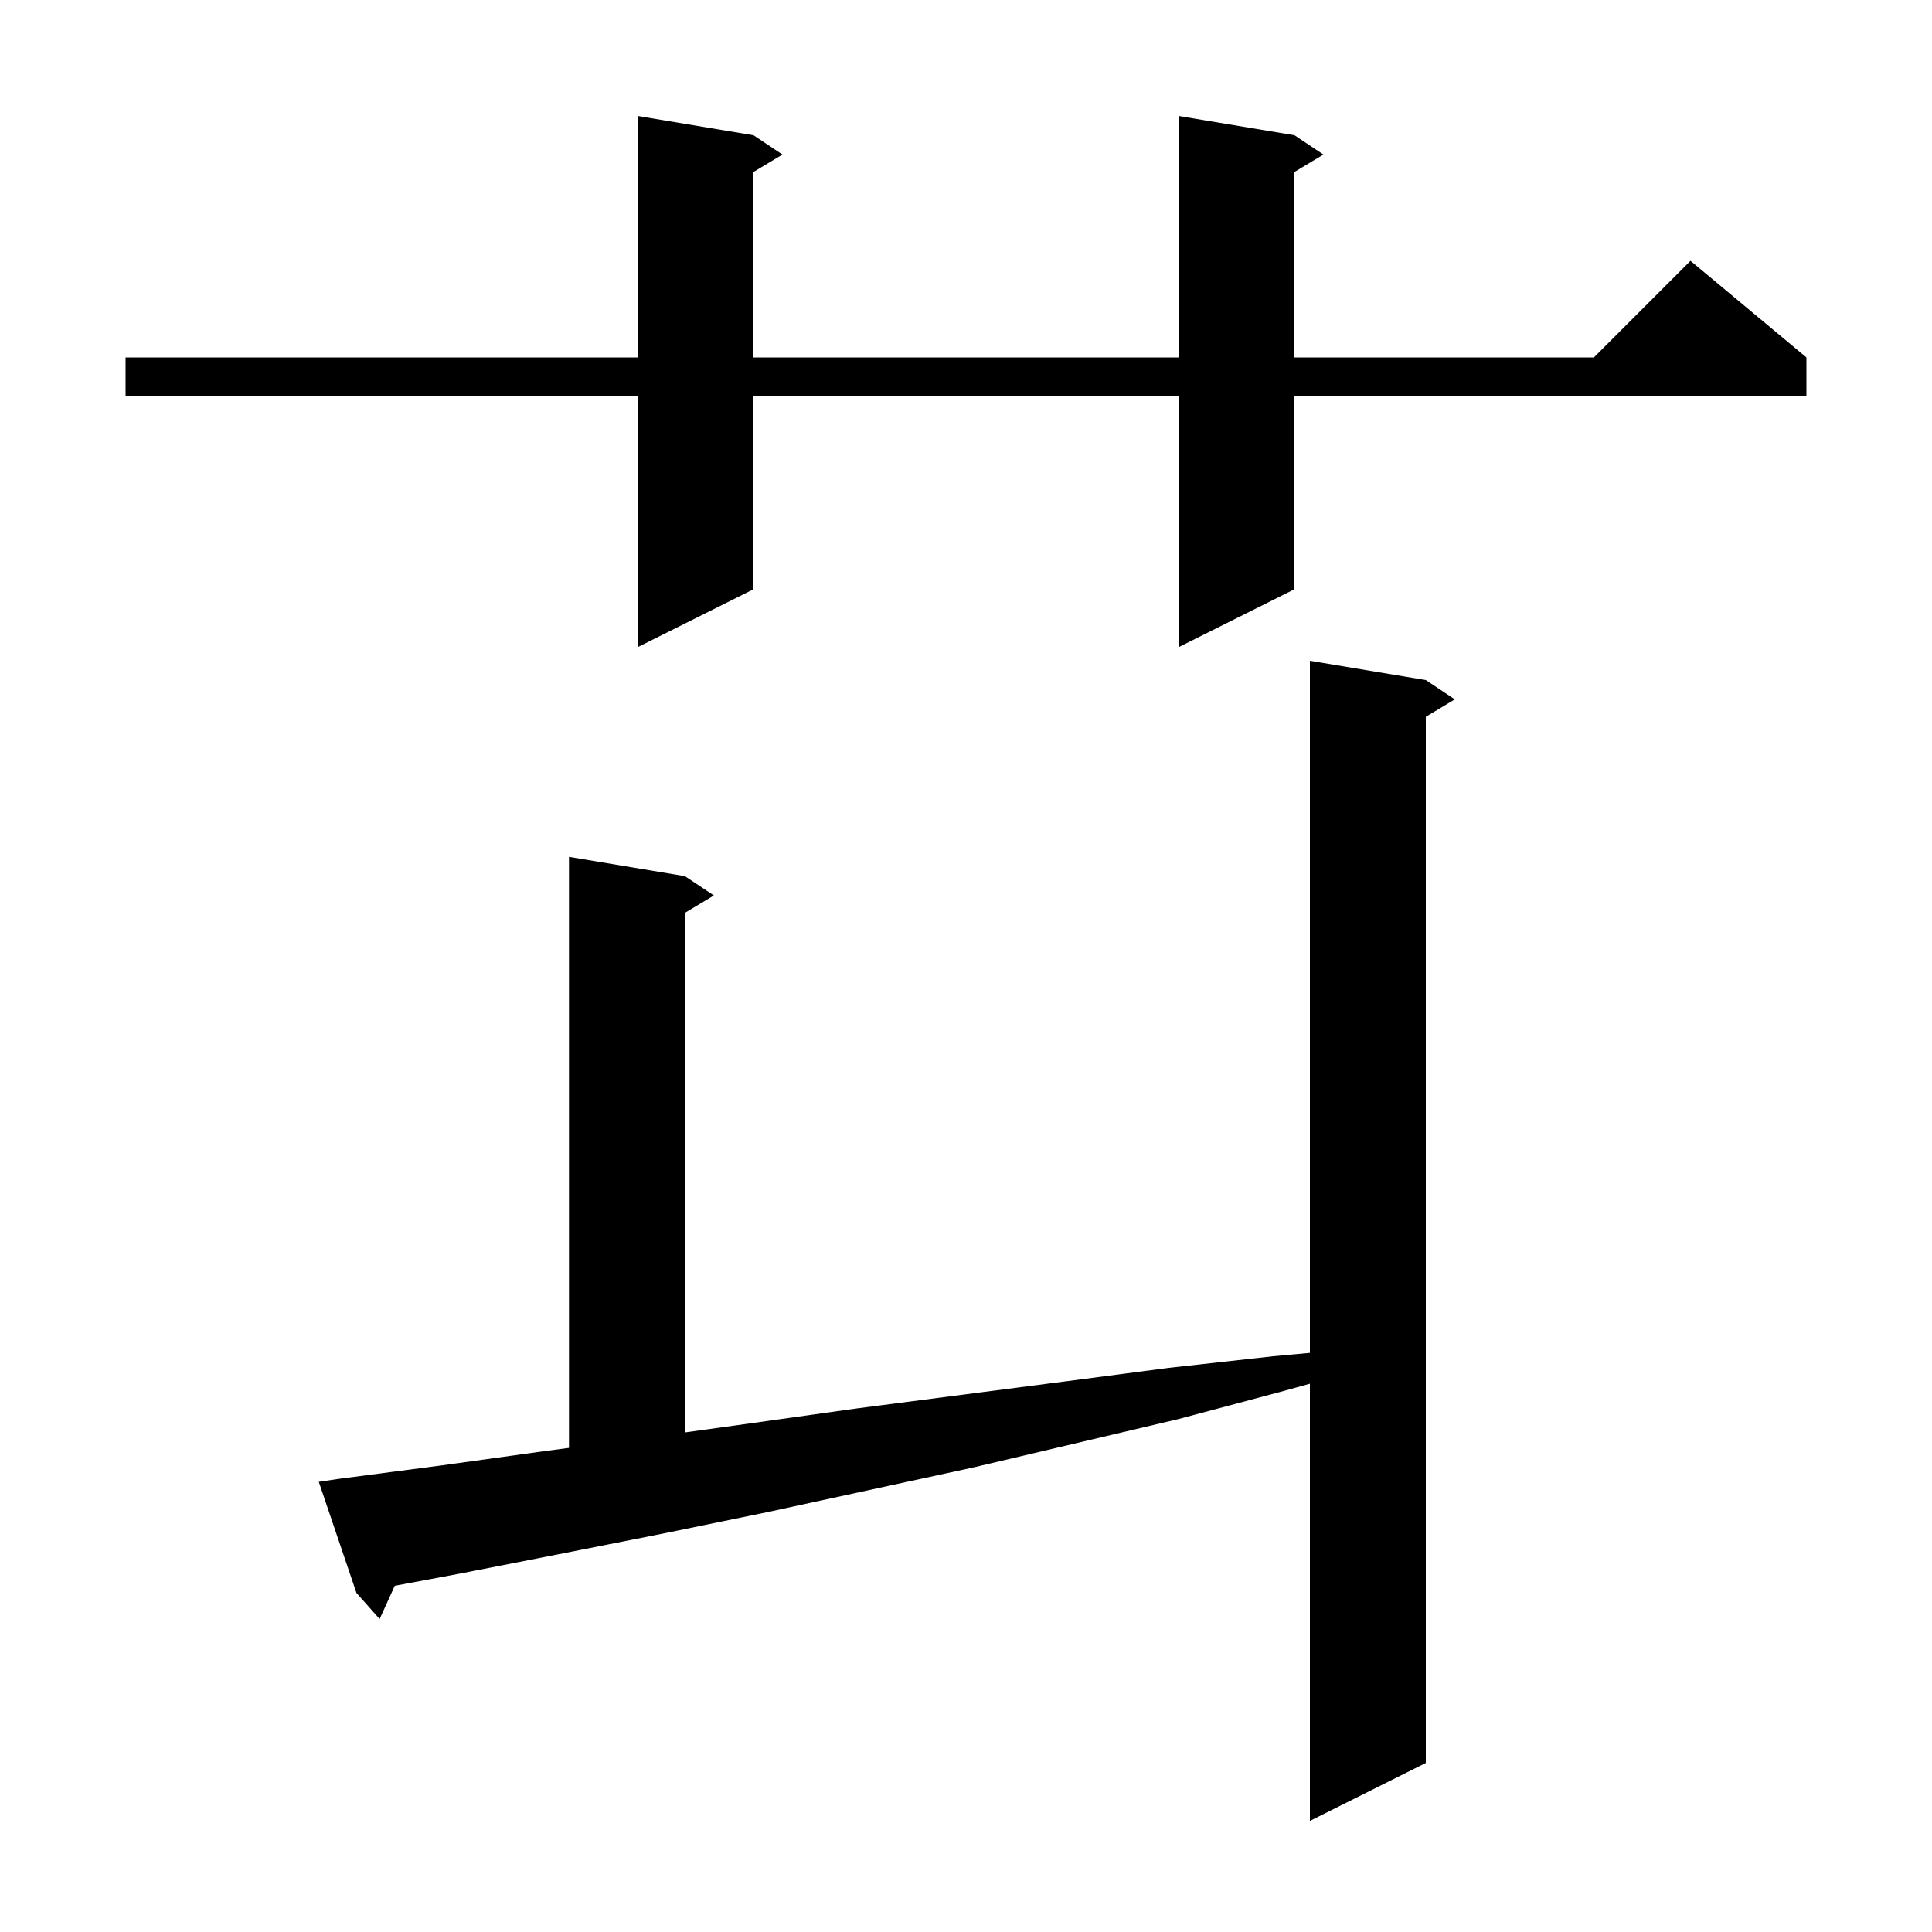 <svg xmlns="http://www.w3.org/2000/svg" xmlns:xlink="http://www.w3.org/1999/xlink" version="1.1" baseProfile="full" viewBox="0 0 200 200" width="200" height="200">
<g fill="black">
<path d="M 35.0 153.1 L 45.7 151.7 L 56.5 150.2 L 58.9 149.886 L 58.9 88.7 L 70.9 90.7 L 73.9 92.7 L 70.9 94.5 L 70.9 148.286 L 78.0 147.3 L 88.7 145.8 L 110.3 143.0 L 121.0 141.6 L 131.8 140.4 L 135.6 140.051 L 135.6 68.4 L 147.6 70.4 L 150.6 72.4 L 147.6 74.2 L 147.6 182.5 L 135.6 188.5 L 135.6 143.244 L 132.5 144.1 L 122.0 146.9 L 100.8 151.9 L 79.6 156.5 L 68.9 158.7 L 58.3 160.8 L 47.6 162.9 L 40.864 164.159 L 39.3 167.6 L 36.9 164.9 L 33.0 153.4 Z M 134.0 14.0 L 137.0 16.0 L 134.0 17.8 L 134.0 37.0 L 165.0 37.0 L 175.0 27.0 L 187.0 37.0 L 187.0 41.0 L 134.0 41.0 L 134.0 61.0 L 122.0 67.0 L 122.0 41.0 L 78.0 41.0 L 78.0 61.0 L 66.0 67.0 L 66.0 41.0 L 13.0 41.0 L 13.0 37.0 L 66.0 37.0 L 66.0 12.0 L 78.0 14.0 L 81.0 16.0 L 78.0 17.8 L 78.0 37.0 L 122.0 37.0 L 122.0 12.0 Z " />
</g>
</svg>
